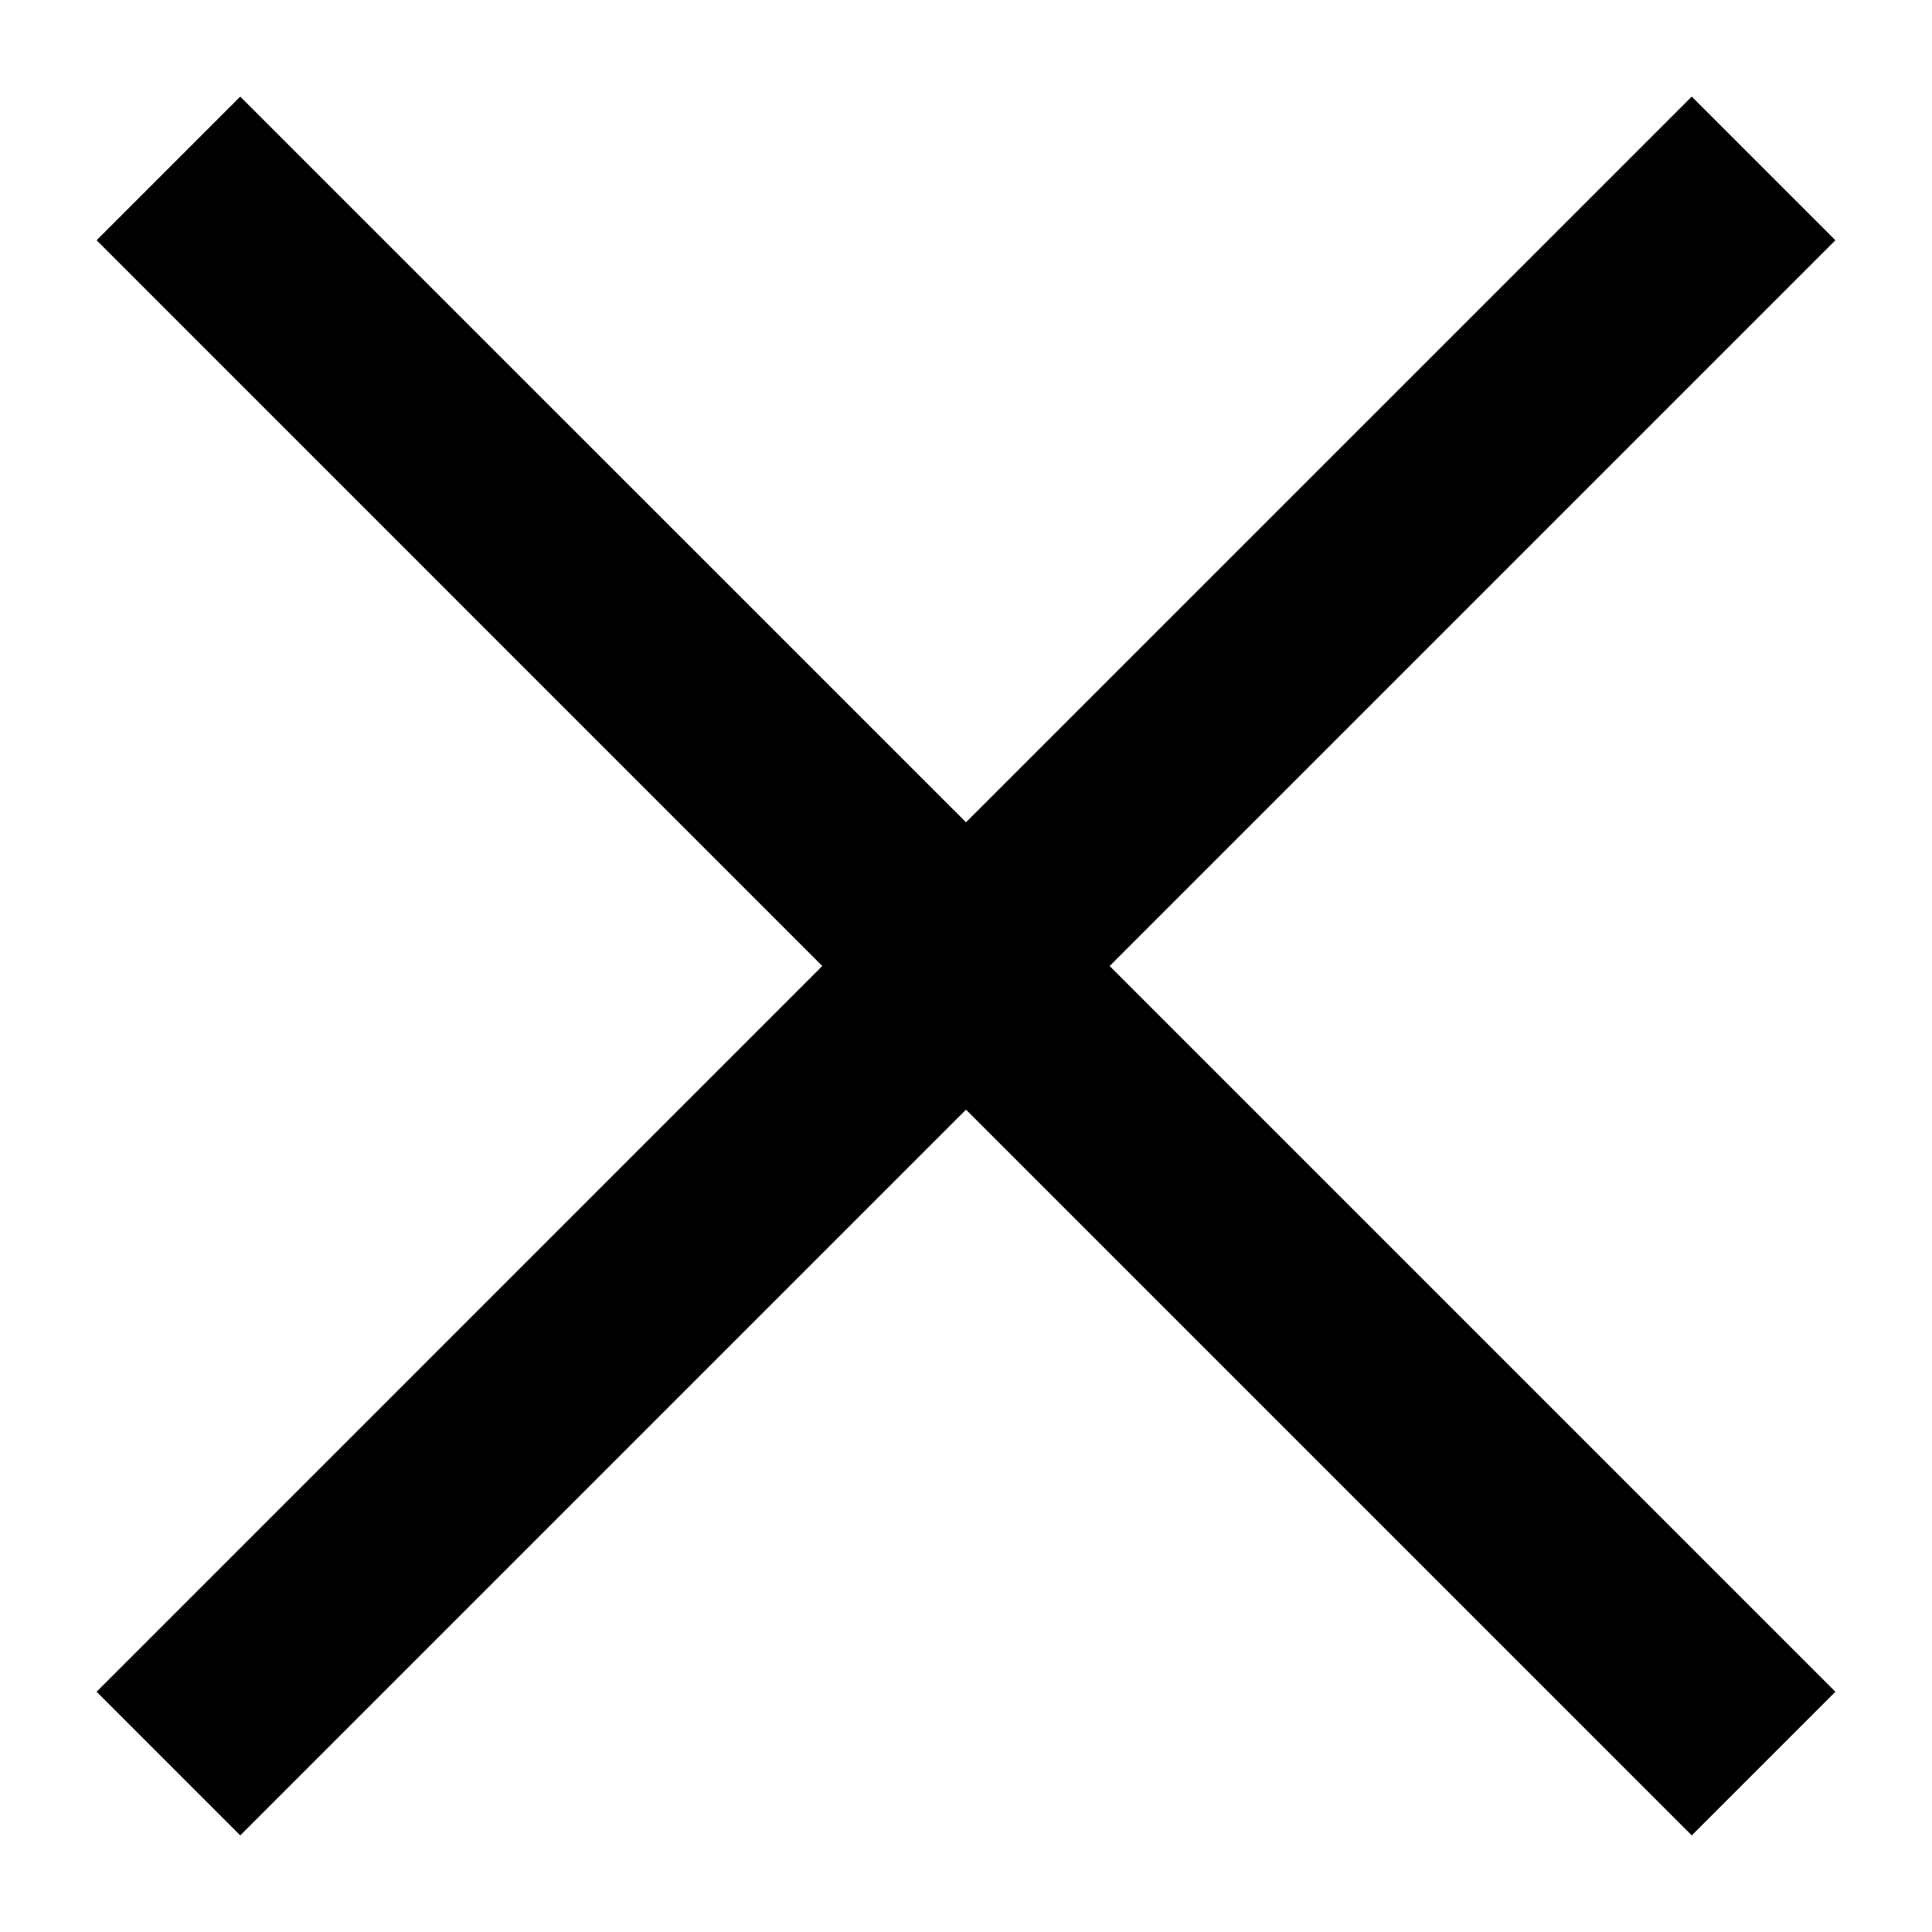 <svg id="SvgjsSvg1001" width="288" height="288" xmlns="http://www.w3.org/2000/svg" version="1.1" xmlns:xlink="http://www.w3.org/1999/xlink" xmlns:svgjs="http://svgjs.com/svgjs"><rect width="100%" height="100%" fill="#808080" stroke="none"/><defs id="SvgjsDefs1002"></defs><g id="SvgjsG1008"><svg xmlns="http://www.w3.org/2000/svg" width="288" height="288" viewBox="0 0 20 20"><g fill="none" fill-rule="evenodd"><rect width="20" height="20" fill="#ffffff" class="color000 svgShape"></rect><polygon fill="#000000" fill-rule="nonzero" points="17.513 1 19 2.487 11.487 10 19 17.513 17.513 19 10 11.487 2.487 19 1 17.513 8.512 10 1 2.487 2.487 1 10 8.512" class="colorFFF svgShape"></polygon></g></svg></g></svg>
